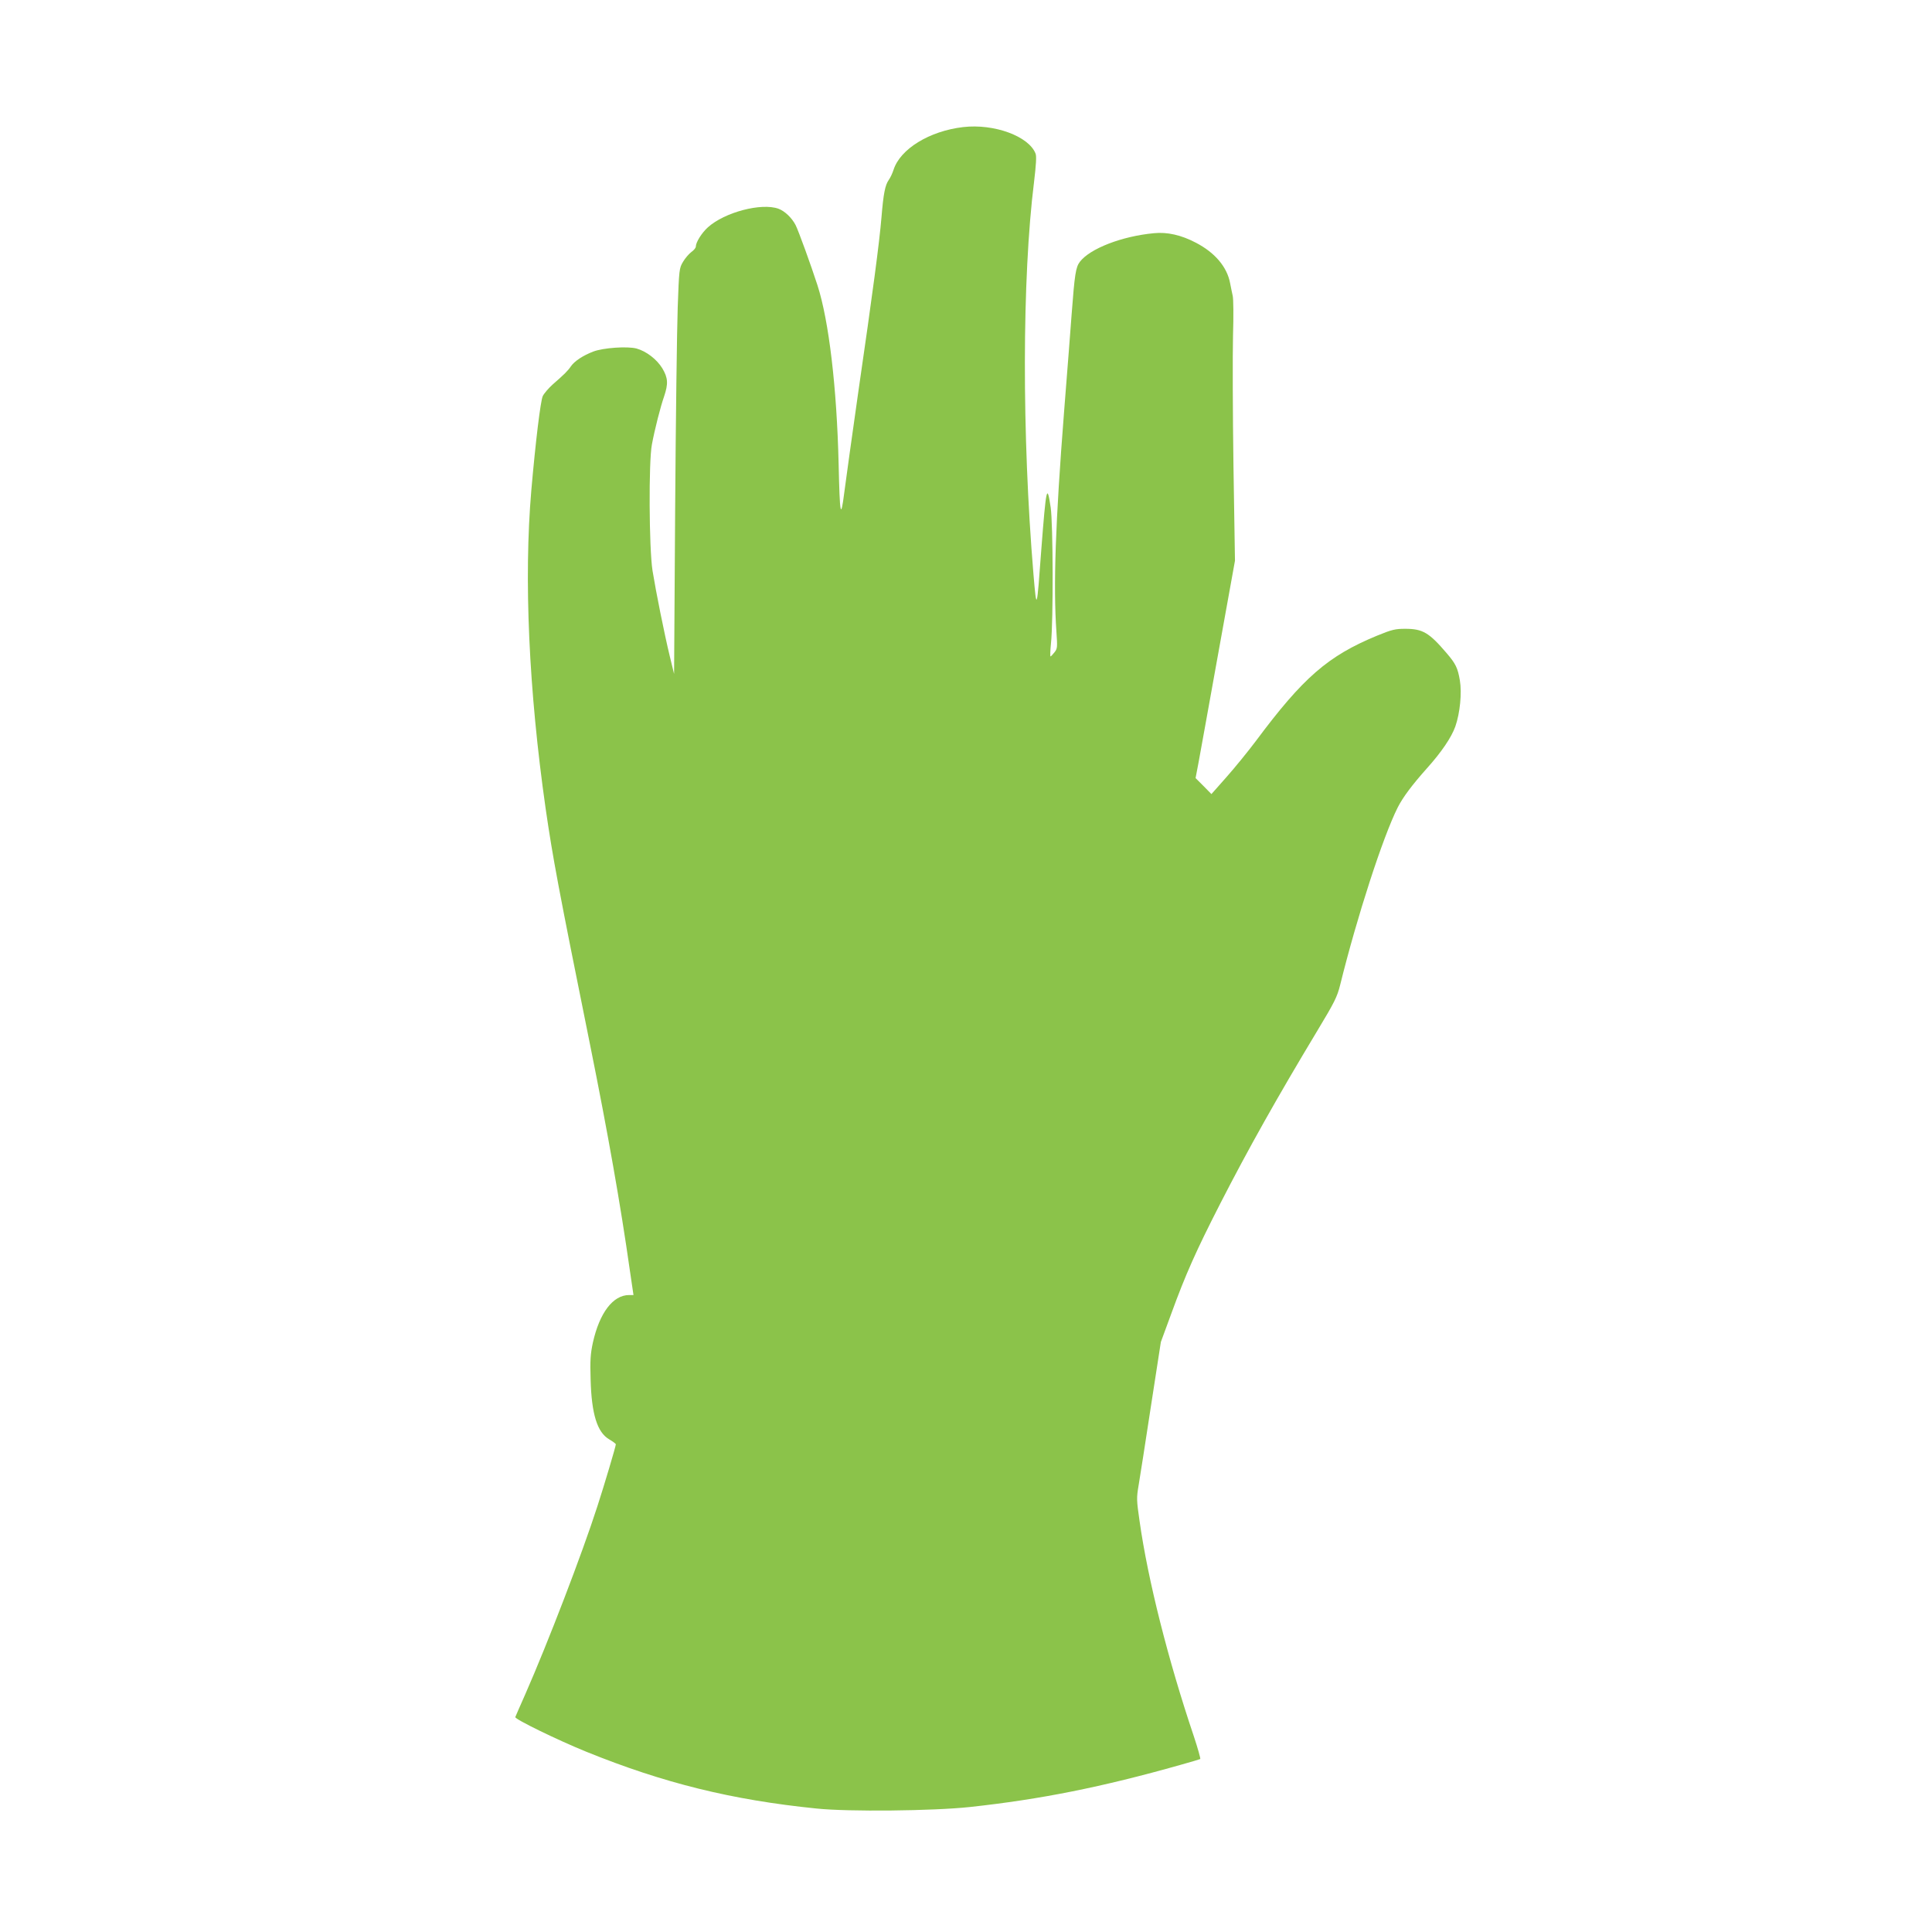 <?xml version="1.0" standalone="no"?>
<!DOCTYPE svg PUBLIC "-//W3C//DTD SVG 20010904//EN"
 "http://www.w3.org/TR/2001/REC-SVG-20010904/DTD/svg10.dtd">
<svg version="1.0" xmlns="http://www.w3.org/2000/svg"
 width="1280pt" height="1280pt" viewBox="0 0 1280 1280"
 preserveAspectRatio="xMidYMid meet">
<g transform="translate(0,1280) scale(0.1,-0.1)"
fill="#8bc34a" stroke="none">
<path d="M6381 11958 c-223 -26 -417 -145 -461 -283 -7 -22 -21 -52 -31 -66
-25 -35 -36 -91 -49 -249 -14 -167 -57 -493 -154 -1160 -40 -283 -82 -580 -92
-660 -24 -188 -30 -157 -38 190 -12 501 -64 944 -140 1180 -43 133 -125 359
-145 399 -25 48 -71 92 -113 108 -114 41 -357 -23 -468 -123 -41 -37 -80 -99
-80 -128 0 -8 -13 -24 -30 -36 -16 -12 -41 -41 -55 -65 -25 -42 -26 -51 -35
-302 -5 -142 -13 -746 -17 -1343 l-7 -1085 -28 115 c-37 153 -92 428 -115 570
-23 149 -26 723 -4 835 19 102 57 251 81 319 28 84 26 122 -12 186 -37 60
-106 113 -171 131 -61 16 -220 5 -286 -20 -68 -26 -124 -63 -148 -97 -20 -30
-43 -53 -120 -120 -28 -25 -58 -60 -67 -78 -15 -32 -48 -305 -76 -626 -50
-584 -17 -1323 95 -2107 48 -330 83 -518 295 -1568 118 -586 201 -1055 263
-1492 l24 -163 -29 0 c-107 0 -196 -118 -240 -315 -16 -75 -19 -116 -15 -245
6 -229 44 -350 123 -396 24 -14 44 -29 44 -33 0 -13 -78 -275 -122 -410 -102
-317 -329 -907 -478 -1246 -34 -77 -64 -145 -66 -151 -6 -13 279 -152 471
-230 511 -207 962 -319 1525 -376 210 -22 773 -16 1015 10 470 51 875 132
1395 279 69 19 128 37 132 39 3 2 -16 71 -43 152 -170 504 -304 1035 -359
1424 -20 140 -21 152 -6 240 9 51 45 285 81 520 l66 427 71 193 c93 255 162
410 322 723 185 361 375 700 646 1150 112 186 129 220 149 300 112 453 283
980 381 1175 35 69 96 150 194 260 96 107 162 204 188 277 31 89 44 222 30
305 -14 83 -28 111 -87 180 -117 137 -159 162 -275 162 -66 0 -88 -5 -188 -46
-324 -134 -488 -276 -802 -698 -52 -69 -139 -176 -194 -238 l-100 -113 -52 53
-53 53 20 105 c11 58 69 382 130 720 l111 615 -10 630 c-5 347 -6 734 -3 860
4 128 3 245 -2 265 -4 19 -12 56 -17 83 -20 108 -100 203 -227 269 -97 51
-190 72 -278 63 -213 -20 -424 -102 -491 -190 -27 -36 -34 -82 -54 -345 -6
-80 -28 -370 -50 -645 -58 -740 -72 -1157 -51 -1460 7 -103 7 -112 -13 -137
-12 -15 -23 -27 -26 -27 -3 -1 -2 38 3 87 16 148 14 793 -2 900 -24 162 -30
137 -62 -278 -30 -409 -31 -412 -52 -165 -77 923 -76 1962 4 2601 13 109 17
169 10 186 -44 115 -274 200 -480 176z"/>
</g>
</svg>
